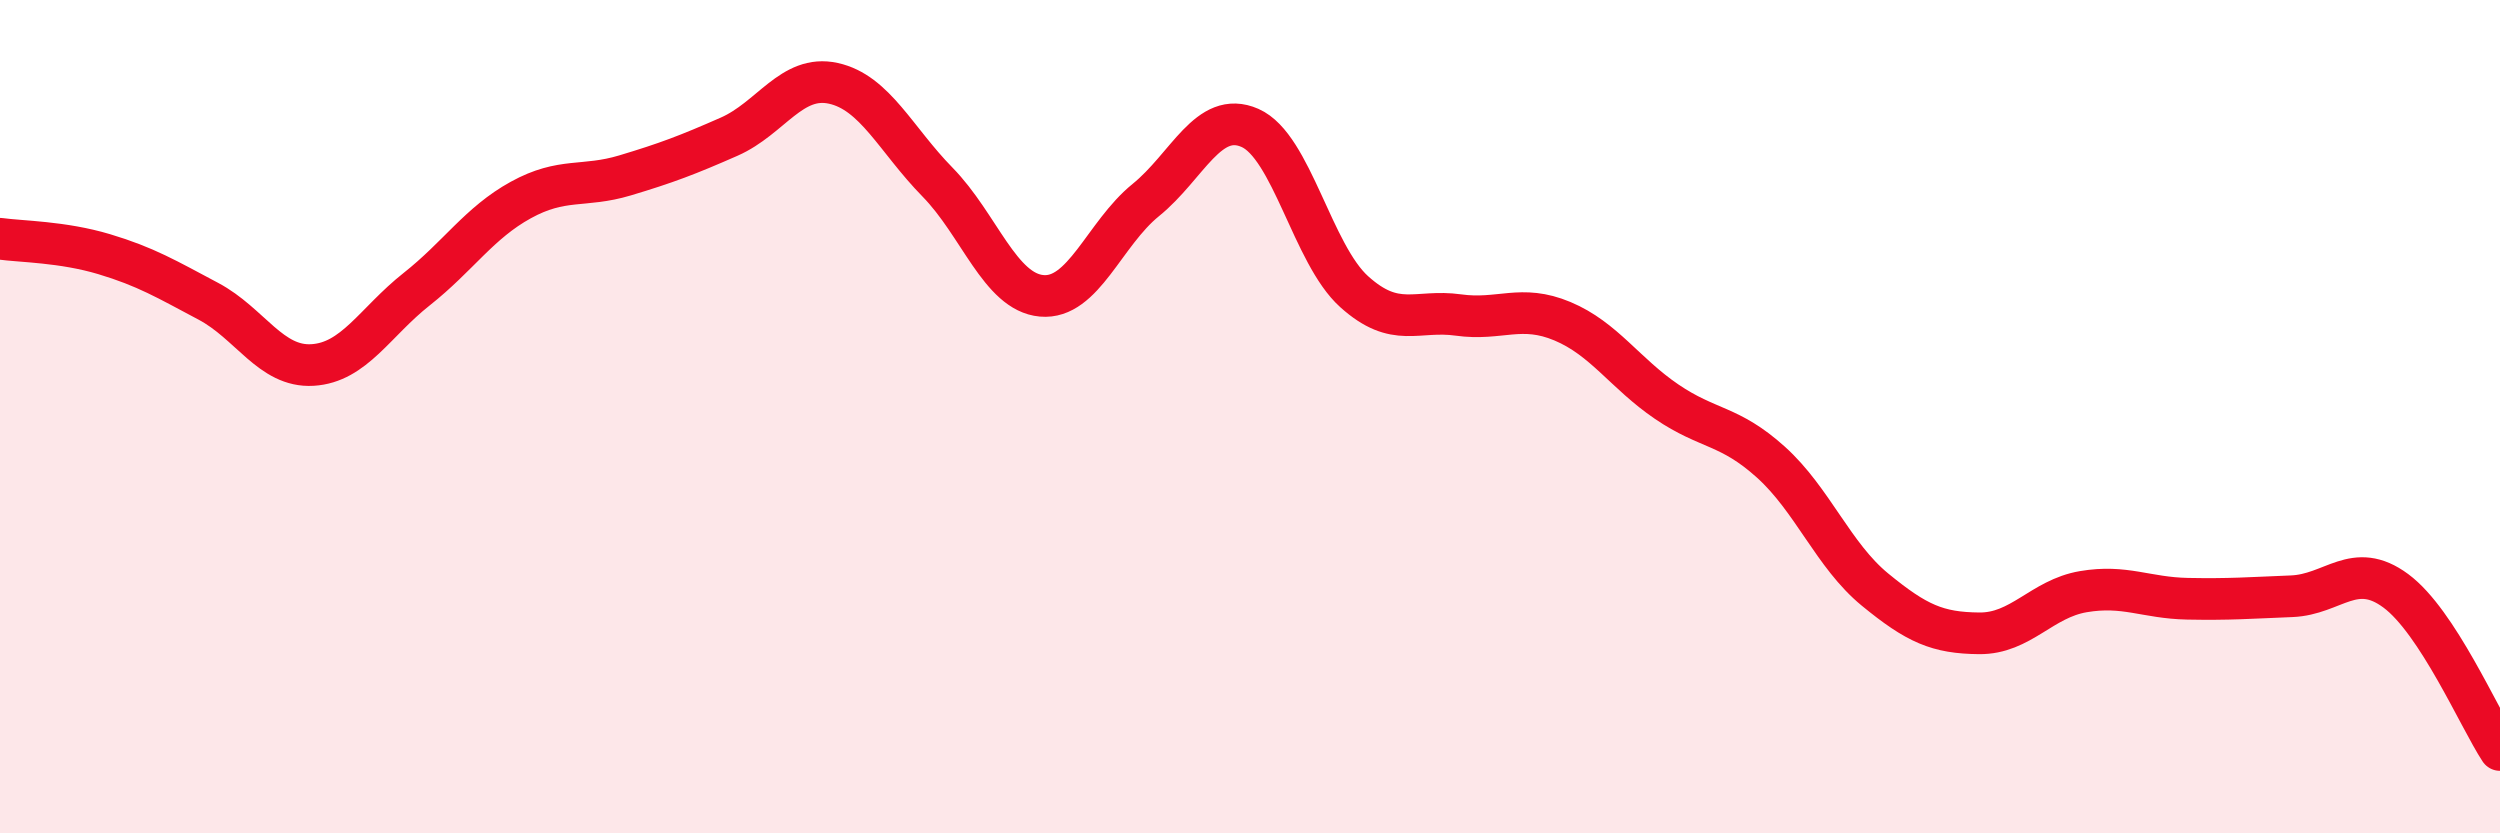 
    <svg width="60" height="20" viewBox="0 0 60 20" xmlns="http://www.w3.org/2000/svg">
      <path
        d="M 0,5.73 C 0.5,5.8 1.5,5.8 2.5,6.1 C 3.5,6.4 4,6.7 5,7.23 C 6,7.76 6.5,8.82 7.5,8.76 C 8.5,8.7 9,7.73 10,6.94 C 11,6.15 11.5,5.35 12.5,4.8 C 13.5,4.25 14,4.51 15,4.21 C 16,3.91 16.5,3.72 17.5,3.28 C 18.5,2.84 19,1.78 20,2 C 21,2.22 21.5,3.35 22.5,4.37 C 23.5,5.39 24,7.01 25,7.1 C 26,7.19 26.5,5.61 27.5,4.8 C 28.5,3.99 29,2.63 30,3.07 C 31,3.51 31.5,6.1 32.5,7 C 33.5,7.9 34,7.42 35,7.56 C 36,7.7 36.5,7.29 37.5,7.71 C 38.5,8.13 39,8.96 40,9.64 C 41,10.32 41.5,10.19 42.5,11.09 C 43.5,11.99 44,13.33 45,14.15 C 46,14.97 46.5,15.19 47.5,15.2 C 48.5,15.21 49,14.37 50,14.2 C 51,14.03 51.5,14.35 52.5,14.37 C 53.5,14.39 54,14.35 55,14.31 C 56,14.27 56.5,13.44 57.5,14.18 C 58.5,14.92 59.5,17.24 60,18L60 20L0 20Z"
        fill="#EB0A25"
        opacity="0.1"
        stroke-linecap="round"
        stroke-linejoin="round"
      />
      <path
        d="M 0,5.73 C 0.5,5.8 1.5,5.8 2.5,6.1 C 3.5,6.4 4,6.7 5,7.23 C 6,7.76 6.5,8.82 7.5,8.76 C 8.5,8.7 9,7.73 10,6.94 C 11,6.15 11.5,5.35 12.5,4.8 C 13.5,4.25 14,4.51 15,4.21 C 16,3.91 16.5,3.72 17.5,3.28 C 18.5,2.84 19,1.78 20,2 C 21,2.22 21.5,3.35 22.5,4.37 C 23.5,5.39 24,7.01 25,7.1 C 26,7.19 26.5,5.61 27.5,4.8 C 28.5,3.99 29,2.63 30,3.07 C 31,3.51 31.5,6.1 32.5,7 C 33.5,7.9 34,7.42 35,7.56 C 36,7.7 36.5,7.29 37.5,7.71 C 38.5,8.13 39,8.96 40,9.64 C 41,10.32 41.5,10.19 42.5,11.09 C 43.5,11.99 44,13.33 45,14.15 C 46,14.97 46.5,15.19 47.5,15.2 C 48.5,15.21 49,14.37 50,14.2 C 51,14.03 51.5,14.35 52.5,14.37 C 53.5,14.39 54,14.35 55,14.31 C 56,14.27 56.5,13.44 57.5,14.18 C 58.5,14.92 59.5,17.24 60,18"
        stroke="#EB0A25"
        stroke-width="1"
        fill="none"
        stroke-linecap="round"
        stroke-linejoin="round"
      />
    </svg>
  
